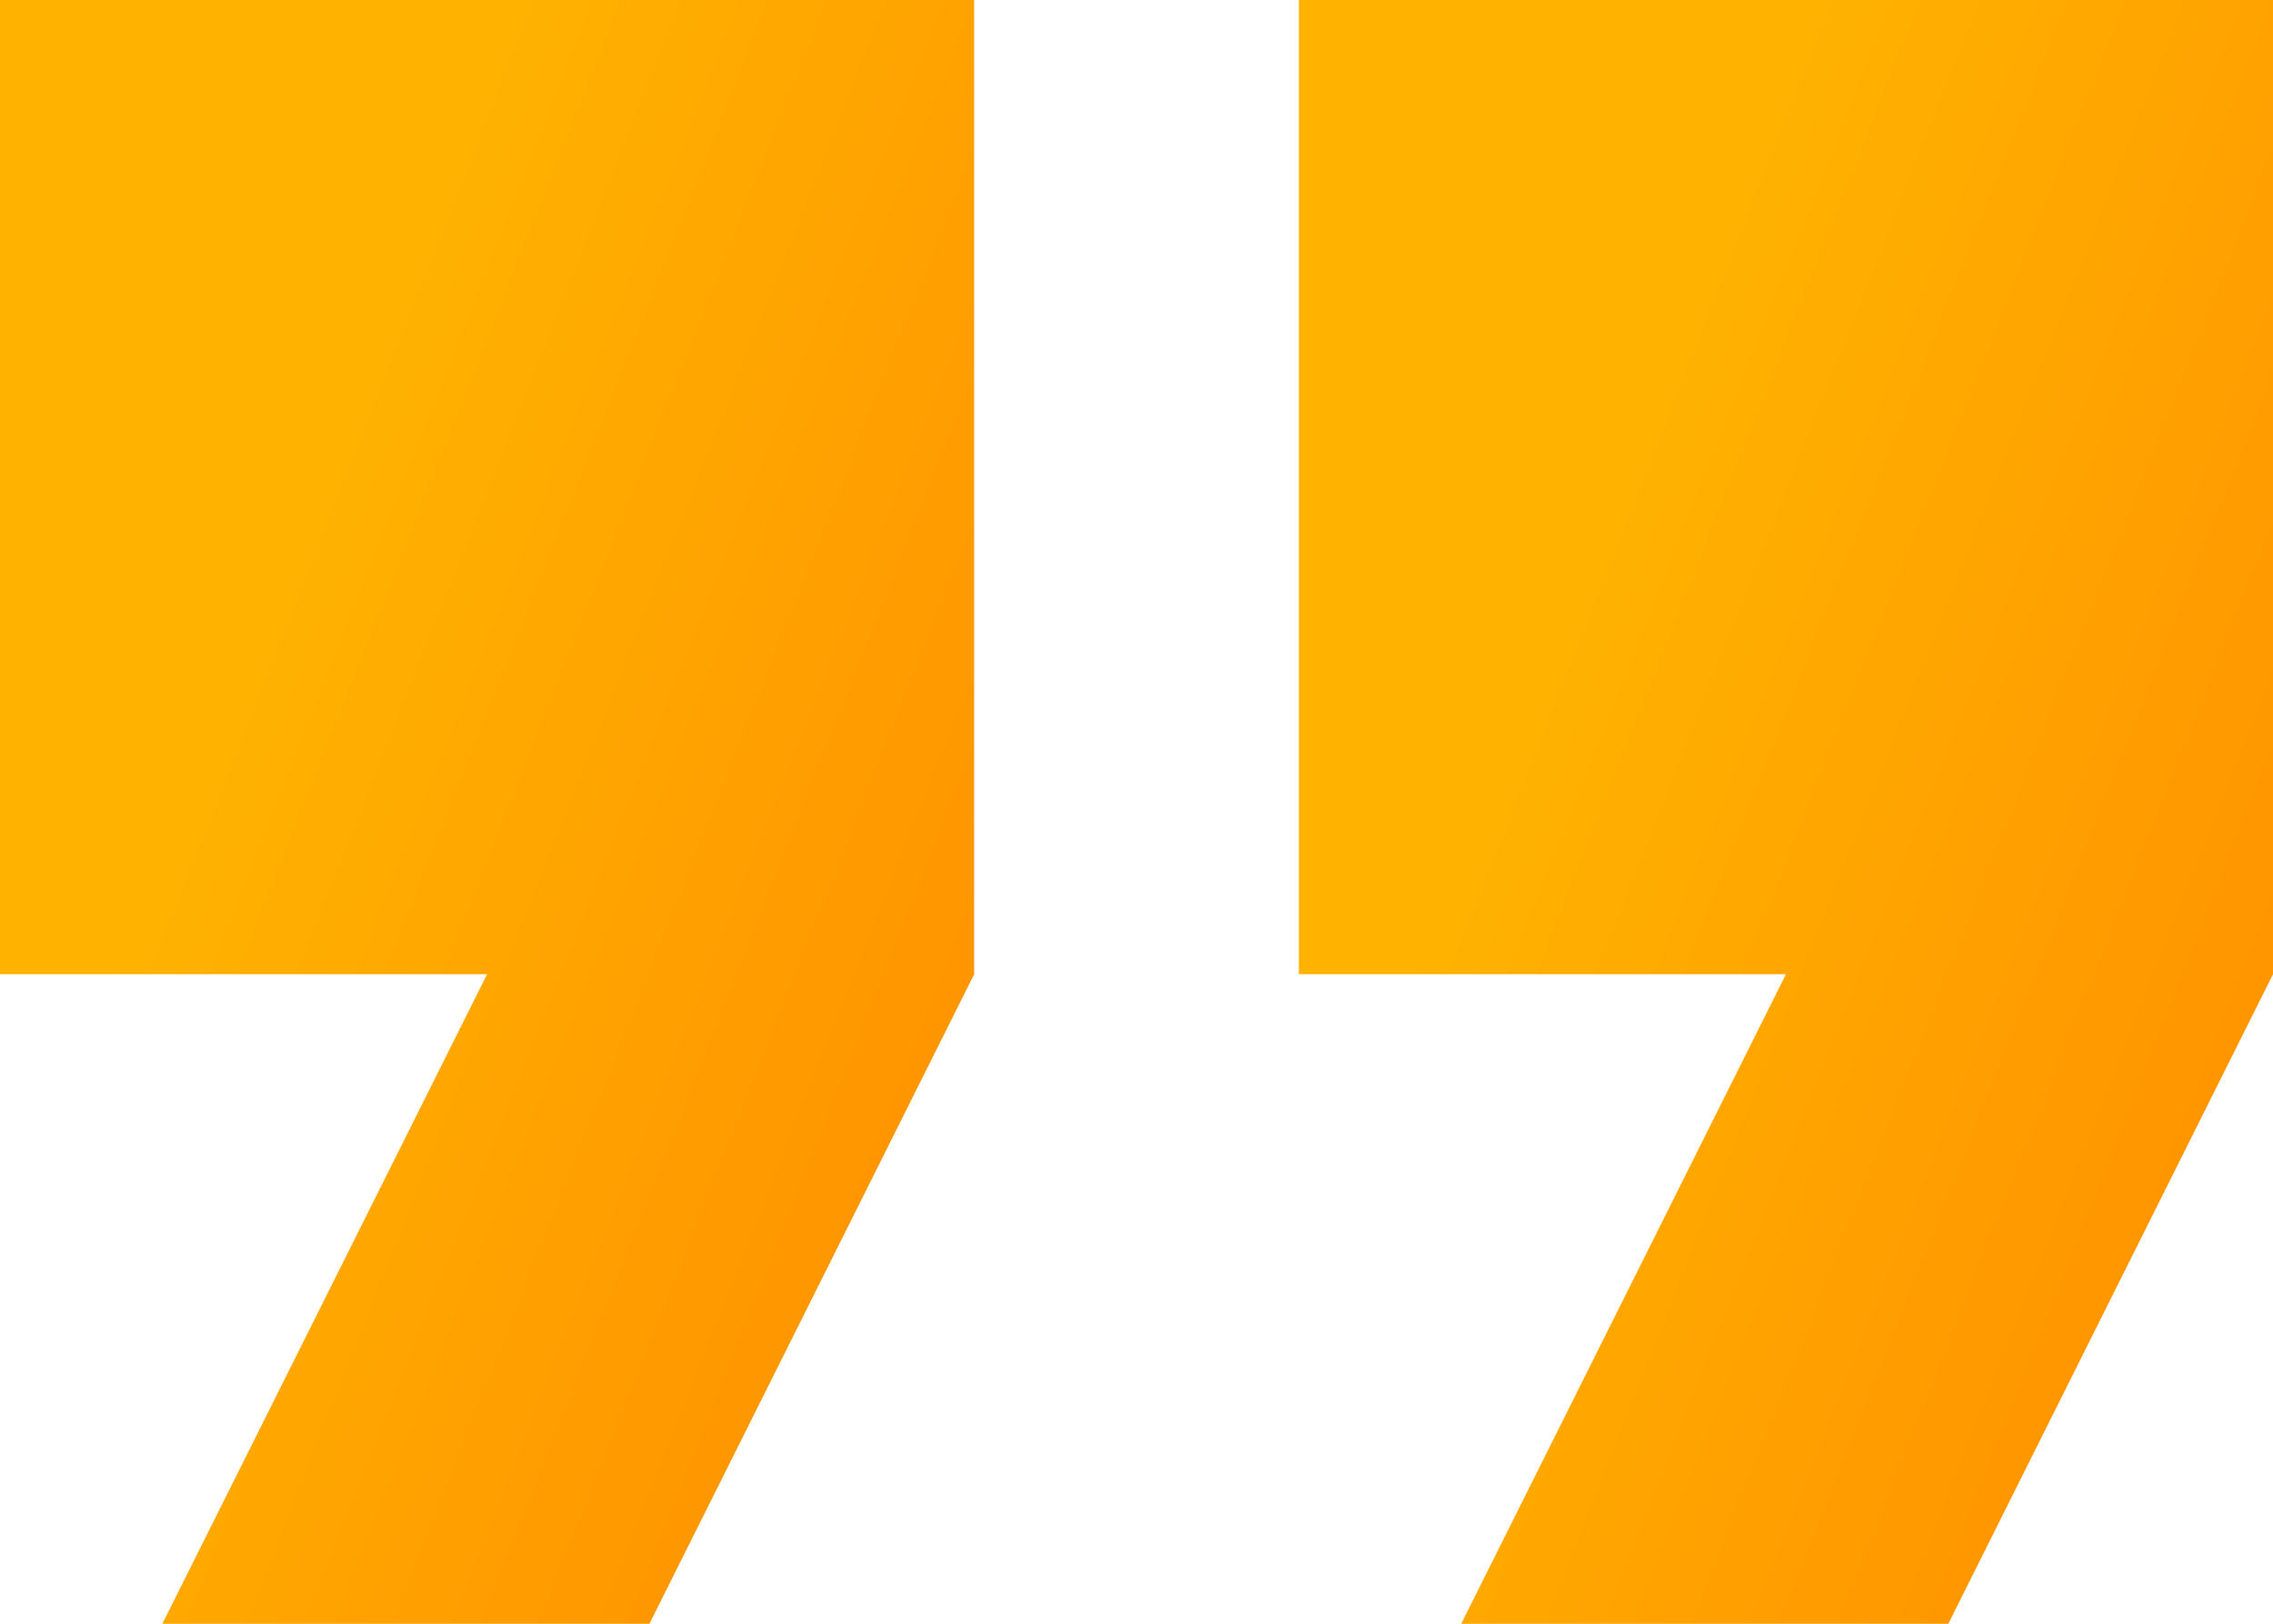 <svg xmlns="http://www.w3.org/2000/svg" xmlns:xlink="http://www.w3.org/1999/xlink" id="quote" width="145" height="103.571" viewBox="0 0 145 103.571"><defs><linearGradient id="linear-gradient" x1="0.5" x2="1.851" y2="0.879" gradientUnits="objectBoundingBox"><stop offset="0" stop-color="#ffb300"></stop><stop offset="1" stop-color="#ff7300"></stop></linearGradient></defs><g id="Group_49" data-name="Group 49"><g id="Group_48" data-name="Group 48"><path id="Path_911" data-name="Path 911" d="M0,104.81H31.071L10.357,146.238H41.428L62.143,104.81V42.667H0Z" transform="translate(0 -42.667)" fill="url(#linear-gradient)"></path><path id="Path_912" data-name="Path 912" d="M170.667,42.667V104.81h31.071l-20.714,41.428H212.1L232.81,104.81V42.667Z" transform="translate(-87.81 -42.667)" fill="url(#linear-gradient)"></path></g></g></svg>